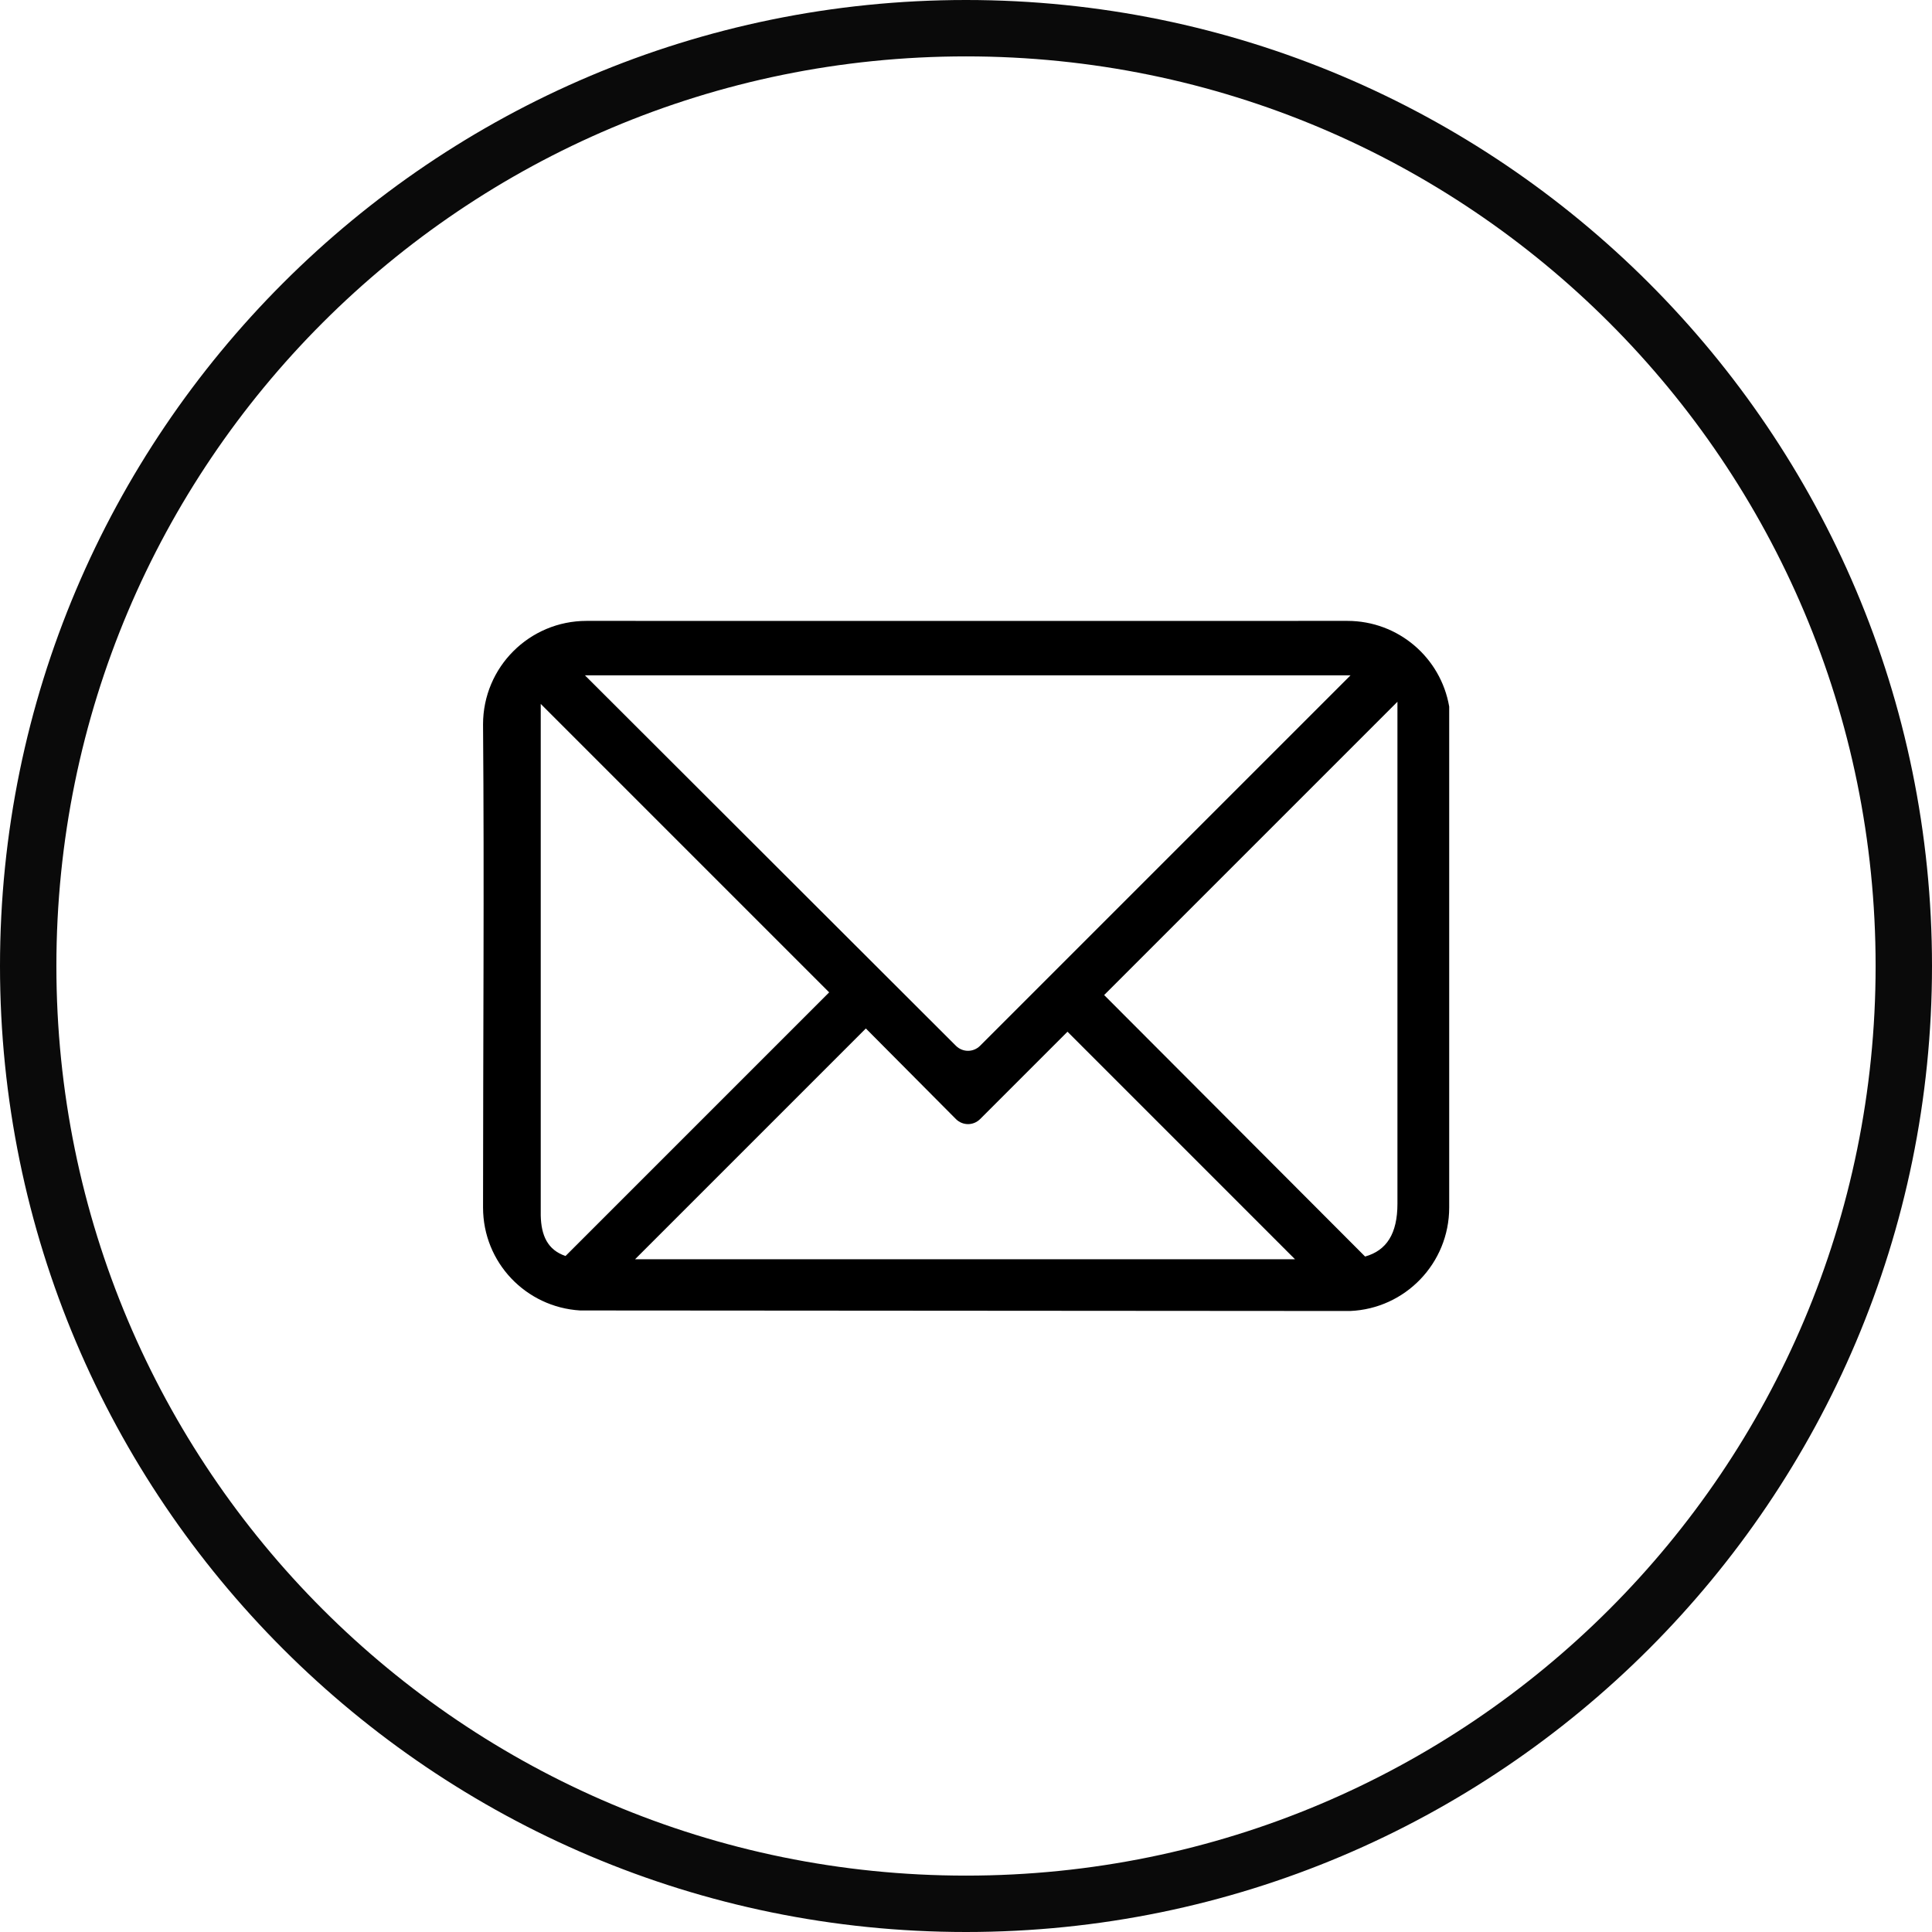 <?xml version="1.0" encoding="UTF-8" standalone="no"?>
<svg
   xmlns:dc="http://purl.org/dc/elements/1.1/"
   xmlns:cc="http://creativecommons.org/ns#"
   xmlns:rdf="http://www.w3.org/1999/02/22-rdf-syntax-ns#"
   xmlns:svg="http://www.w3.org/2000/svg"
   xmlns="http://www.w3.org/2000/svg"
   id="svg6"
   version="1.1"
   viewBox="0 0 300 300"
   preserveAspectRatio="xMidYMid meet"
   height="300"
   width="300">
  <defs
     id="defs10" />
  <g
     style="display:inline"
     transform="translate(0,-596)"
     id="layer1" />
  <path
     id="path15"
     d="M 150,0 C 67.209,0 0,67.209 0,150 0,232.791 67.209,300 150,300 232.791,300 300,232.791 300,150 300,67.209 232.791,0 150,0 Z m 0,8.756 c 78.059,0 141.244,63.185 141.244,141.244 0,78.059 -63.185,141.244 -141.244,141.244 C 71.941,291.244 8.756,228.059 8.756,150 8.756,71.941 71.941,8.756 150,8.756 Z"
     style="color:#000000;font-style:normal;font-variant:normal;font-weight:normal;font-stretch:normal;font-size:medium;line-height:normal;font-family:sans-serif;font-variant-ligatures:normal;font-variant-position:normal;font-variant-caps:normal;font-variant-numeric:normal;font-variant-alternates:normal;font-feature-settings:normal;text-indent:0;text-align:start;text-decoration:none;text-decoration-line:none;text-decoration-style:solid;text-decoration-color:#000000;letter-spacing:normal;word-spacing:normal;text-transform:none;writing-mode:lr-tb;direction:ltr;text-orientation:mixed;dominant-baseline:auto;baseline-shift:baseline;text-anchor:start;white-space:normal;shape-padding:0;clip-rule:nonzero;display:inline;overflow:visible;visibility:visible;opacity:0.96;isolation:auto;mix-blend-mode:normal;color-interpolation:sRGB;color-interpolation-filters:linearRGB;solid-color:#000000;solid-opacity:1;vector-effect:none;fill:#000000;fill-opacity:1;fill-rule:nonzero;stroke:none;stroke-width:8.755;stroke-linecap:butt;stroke-linejoin:miter;stroke-miterlimit:4;stroke-dasharray:none;stroke-dashoffset:0;stroke-opacity:1;color-rendering:auto;image-rendering:auto;shape-rendering:auto;text-rendering:auto;enable-background:accumulate" />
  <g
     transform="translate(0,200)"
     style="display:inline;opacity:1"
     id="layer2">
    <g
       id="layer1-1"
       transform="matrix(2.679,0,0,2.679,29.464,8.929)">
      <path
         id="rect3174"
         style="fill:#000000"
         d="m 10,8 c -3.314,0 -6,2.682 -6,6 0.074,9.098 1.952e-4,18.727 0,28 0,3.193 2.484,5.778 5.625,5.969 l 44.625,0.031 c 3.199,-0.129 5.75,-2.765 5.75,-6 v -29.031 c -0.485,-2.829 -2.941,-4.969 -5.906,-4.969 -14.69,0.007 -29.398,1e-4 -44.094,0 z m -0.094,3.156 h 44.375 l -21.469,21.469 c -0.392,0.392 -1.014,0.392 -1.406,0 l -21.5,-21.469 z m 47.094,1.532 v 29.093 c 0,1.733 -0.625,2.712 -1.875,3.062 l -15.125,-15.156 17,-17 z m -49.656,0.124 16.718,16.719 -15.281,15.281 c -1.046,-0.353 -1.41,-1.195 -1.437,-2.343 v -29.656 z m 18.844,18.812 5.219,5.25 c 0.392,0.392 1.014,0.392 1.406,0 l 5.062,-5.062 13.187,13.188 h -38.25 l 13.375,-13.375 z"
         transform="translate(13,-50)" />
    </g>
  </g>
</svg>
